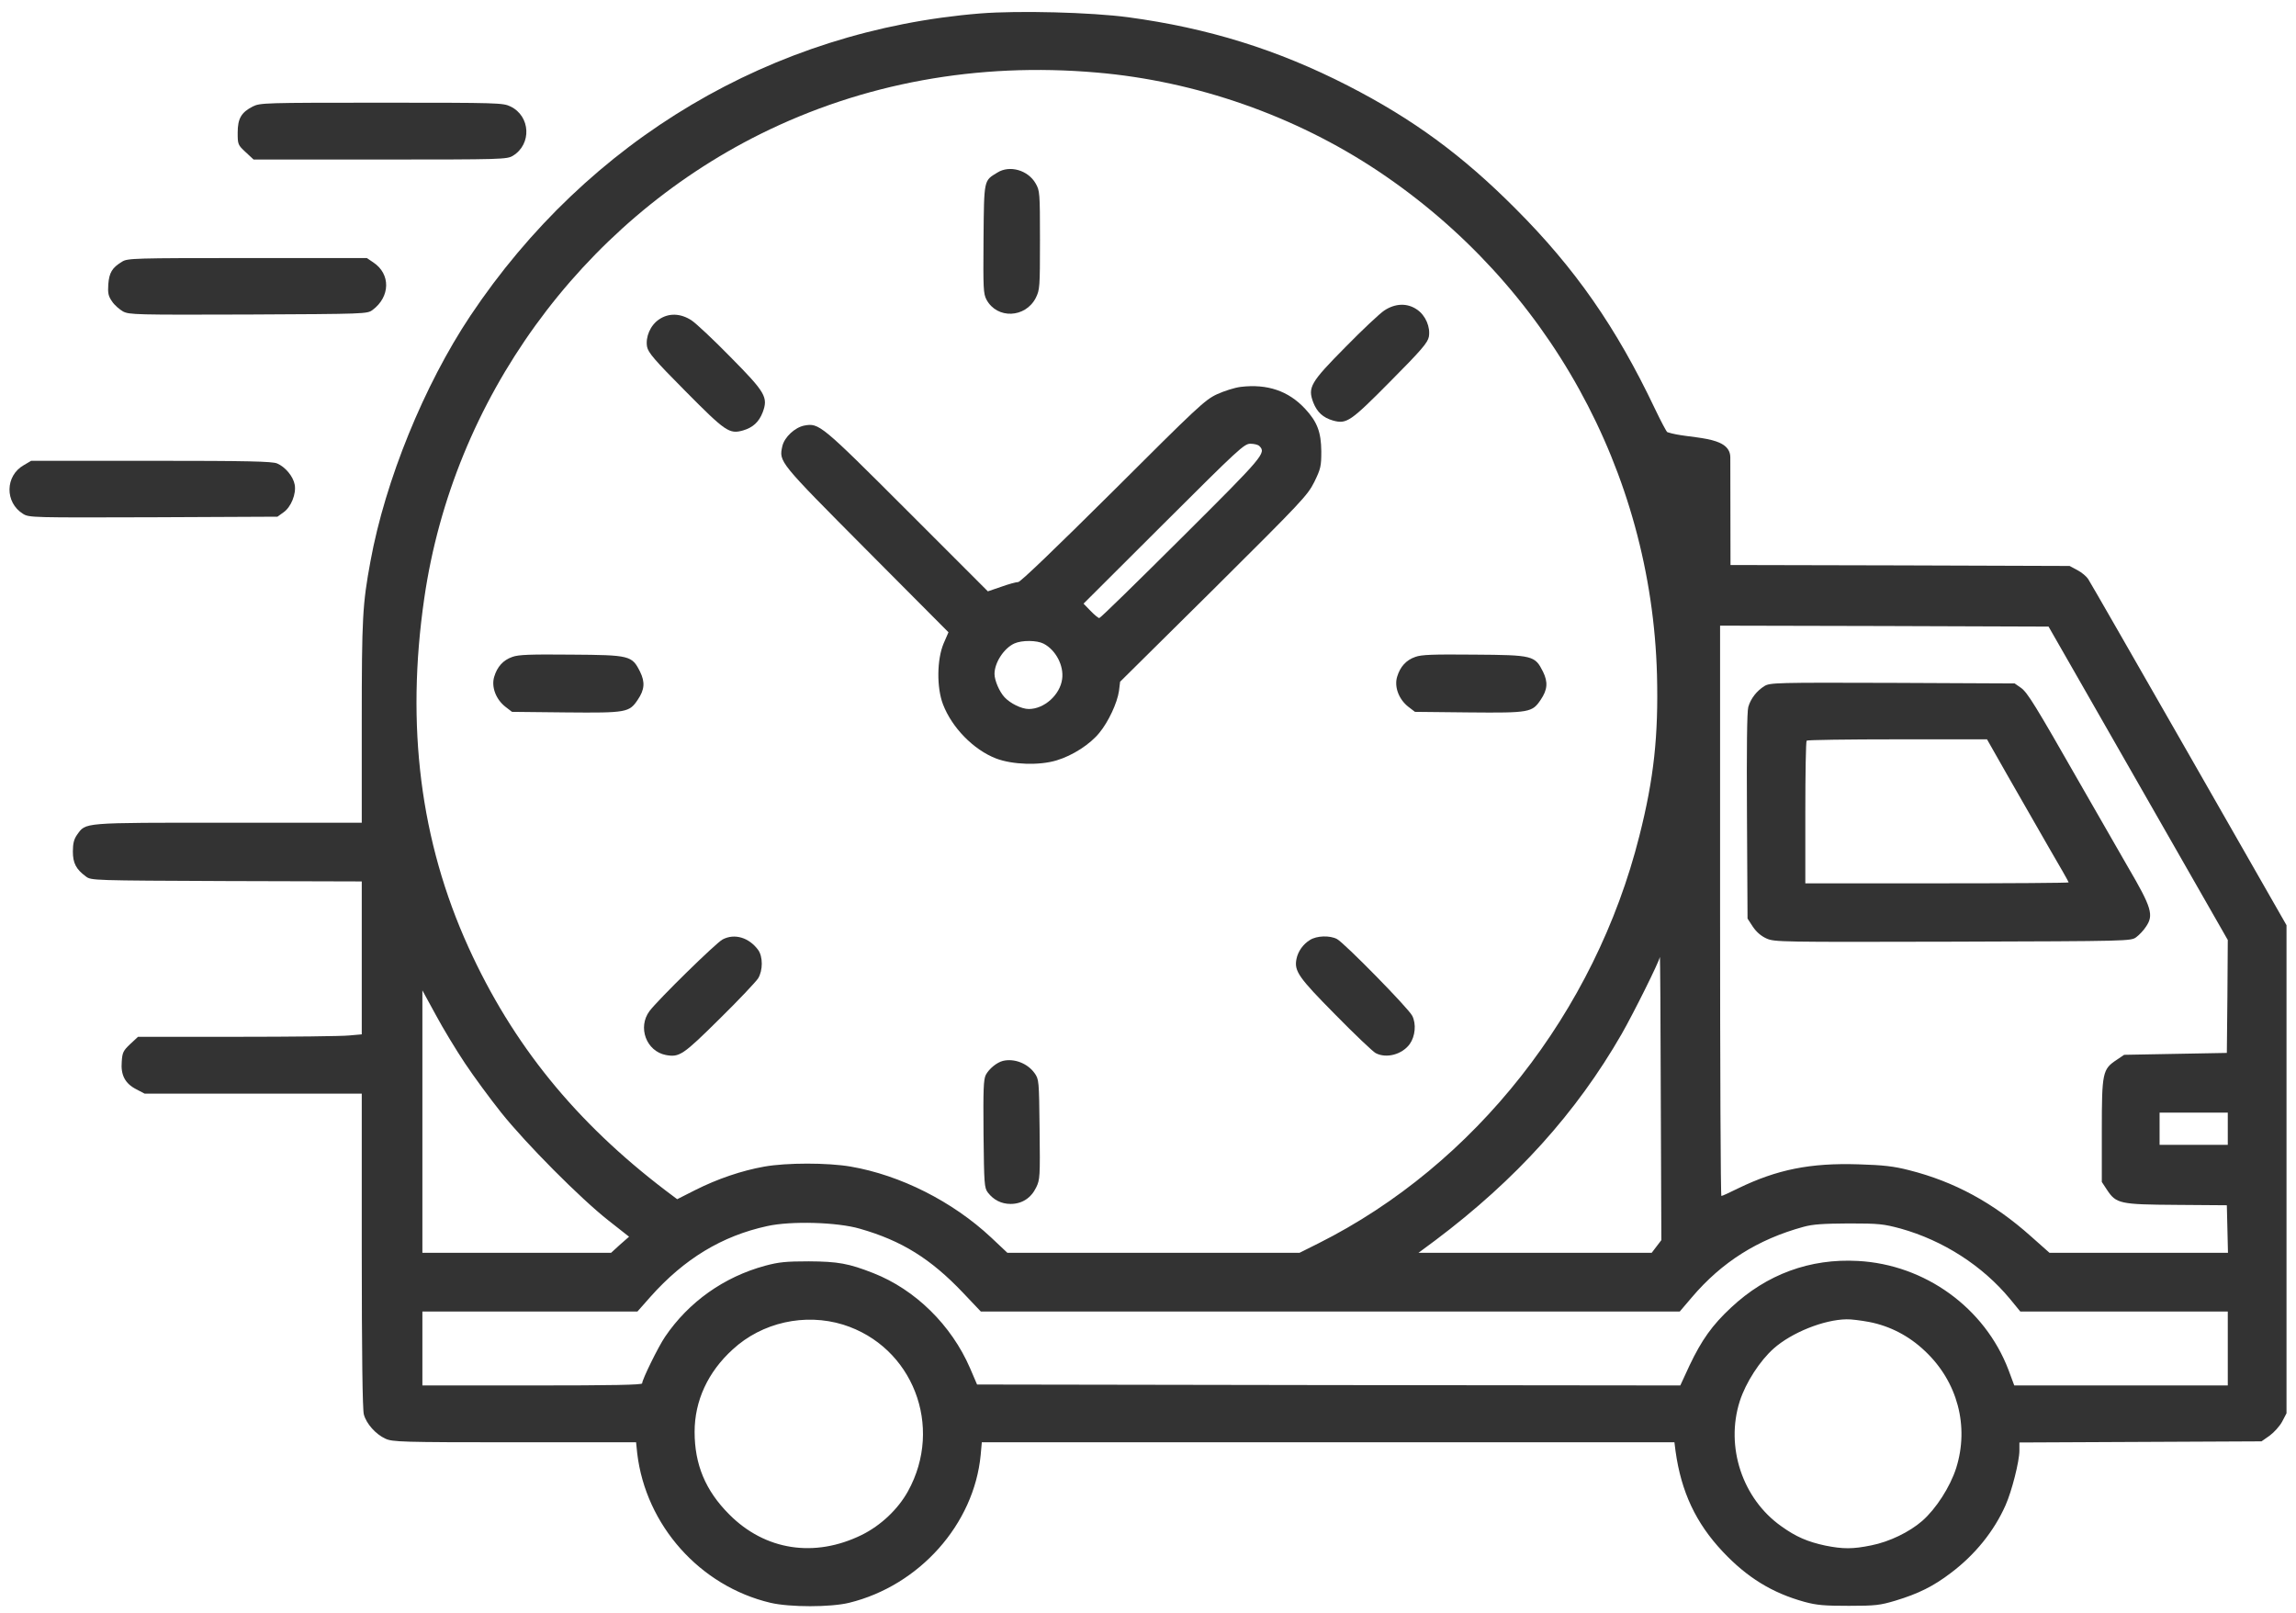 <svg width="121" height="85" viewBox="0 0 121 85" fill="none" xmlns="http://www.w3.org/2000/svg">
<path d="M87.873 22.772C87.833 22.772 87.534 22.203 87.204 21.514C85.177 17.251 83.011 14.136 79.866 10.991C77.061 8.176 74.475 6.279 71.031 4.512C67.326 2.615 63.672 1.477 59.449 0.908C57.492 0.648 53.689 0.548 51.662 0.708C40.7 1.597 30.996 7.347 24.786 16.642C22.35 20.296 20.303 25.318 19.524 29.571C19.105 31.837 19.065 32.546 19.065 38.027V43.349H12.017C4.229 43.349 4.539 43.329 4.059 43.988C3.9 44.217 3.84 44.437 3.84 44.866C3.84 45.475 4.009 45.805 4.529 46.184C4.798 46.394 4.908 46.394 11.937 46.424L19.065 46.444V50.477V54.501L18.396 54.56C18.017 54.6 15.371 54.63 12.496 54.63H7.274L6.865 55.01C6.495 55.359 6.446 55.459 6.416 55.938C6.356 56.647 6.595 57.096 7.184 57.396L7.624 57.626H13.344H19.065V65.882C19.065 71.343 19.105 74.278 19.175 74.528C19.305 75.017 19.804 75.576 20.313 75.806C20.682 75.976 21.142 75.996 27.112 75.996H33.522L33.581 76.575C34.031 80.368 36.886 83.573 40.6 84.452C41.618 84.692 43.775 84.692 44.753 84.452C48.457 83.543 51.333 80.309 51.682 76.665L51.742 75.996H69.992H88.243L88.302 76.465C88.602 78.611 89.371 80.249 90.788 81.756C92.076 83.124 93.394 83.933 95.091 84.402C95.75 84.582 96.15 84.612 97.438 84.612C98.835 84.612 99.075 84.582 99.883 84.342C101.102 83.973 101.89 83.583 102.819 82.874C104.077 81.926 105.085 80.688 105.694 79.31C106.024 78.571 106.423 76.994 106.423 76.435V76.006L112.803 75.976L119.182 75.946L119.611 75.646C119.841 75.477 120.141 75.147 120.27 74.907L120.5 74.468V61.609V48.75L115.358 39.755C112.523 34.803 110.137 30.639 110.047 30.51C109.957 30.37 109.708 30.16 109.478 30.04L109.069 29.821L100.133 29.791L91.198 29.771L91.188 24.1C91.186 22.91 89.002 23.149 87.873 22.772ZM57.802 3.823C63.033 4.272 68.255 6.099 72.628 9.015C81.573 14.985 87.034 24.849 87.324 35.561C87.404 38.756 87.164 41.013 86.395 44.048C84.059 53.333 77.73 61.379 69.483 65.513L68.485 66.012H60.787H53.09L52.231 65.203C50.204 63.306 47.449 61.919 44.833 61.469C43.615 61.26 41.459 61.26 40.281 61.469C39.092 61.679 37.804 62.118 36.636 62.707L35.688 63.187L35.089 62.737C30.327 59.113 27.012 55.03 24.686 49.908C22.15 44.327 21.381 38.237 22.36 31.518C23.877 21.045 30.586 11.78 40.081 7.058C45.472 4.382 51.512 3.274 57.802 3.823ZM109.817 36.26C110.836 38.047 112.962 41.761 114.54 44.517L117.405 49.529L117.385 52.504L117.355 55.479L114.65 55.529L111.944 55.579L111.545 55.848C110.806 56.338 110.766 56.507 110.766 59.582V62.278L111.035 62.687C111.525 63.426 111.704 63.466 114.709 63.486L117.355 63.506L117.385 64.754L117.415 66.012H112.713H108.01L107.042 65.153C105.055 63.376 102.988 62.258 100.612 61.659C99.794 61.449 99.255 61.389 97.937 61.349C95.401 61.27 93.654 61.619 91.597 62.617C91.158 62.837 90.758 63.017 90.718 63.017C90.678 63.017 90.649 56.258 90.649 47.991V32.966L99.305 32.986L107.96 33.016L109.817 36.26ZM87.304 65.672L87.044 66.012H80.904H74.754L75.643 65.353C79.906 62.148 83.071 58.634 85.457 54.491C86.086 53.392 87.434 50.687 87.474 50.427C87.494 50.347 87.514 53.672 87.524 57.815L87.554 65.343L87.304 65.672ZM24.506 56.028C24.965 56.717 25.824 57.885 26.413 58.624C27.711 60.251 30.596 63.157 32.074 64.315L33.152 65.163L32.673 65.583L32.204 66.012H27.232H22.26V59.103V52.184L22.969 53.482C23.348 54.191 24.047 55.339 24.506 56.028ZM117.405 59.472V60.321H115.608H113.811V59.472V58.624H115.608H117.405V59.472ZM45.322 64.744C47.519 65.373 49.046 66.321 50.753 68.118L51.692 69.107H70.102H88.522L89.161 68.358C90.738 66.501 92.635 65.303 95.041 64.644C95.551 64.504 96.07 64.474 97.438 64.464C99.035 64.464 99.264 64.494 100.163 64.734C102.409 65.363 104.476 66.691 105.924 68.438L106.473 69.107H111.944H117.405V71.054V73.001H111.784H106.153L105.844 72.172C104.596 68.907 101.451 66.631 97.917 66.441C95.391 66.301 93.105 67.14 91.228 68.897C90.229 69.826 89.68 70.604 89.041 71.942L88.552 73.001L70.022 72.981L51.492 72.951L51.123 72.092C50.144 69.826 48.237 67.949 46.021 67.08C44.723 66.571 44.164 66.471 42.627 66.461C41.419 66.461 41.039 66.501 40.33 66.691C38.154 67.28 36.297 68.598 35.049 70.435C34.7 70.944 33.841 72.691 33.841 72.891C33.841 72.971 32.303 73.001 28.05 73.001H22.26V71.054V69.107H27.931H33.591L34.28 68.328C36.057 66.331 38.044 65.123 40.43 64.604C41.678 64.325 44.134 64.394 45.322 64.744ZM44.434 69.796C48.098 70.944 49.745 75.157 47.848 78.581C47.319 79.53 46.42 80.379 45.412 80.878C42.926 82.096 40.32 81.696 38.434 79.799C37.175 78.541 36.606 77.164 36.606 75.447C36.606 73.809 37.305 72.292 38.613 71.104C40.161 69.676 42.417 69.177 44.434 69.796ZM98.506 69.656C99.594 69.866 100.602 70.385 101.441 71.183C103.168 72.801 103.787 75.157 103.088 77.363C102.769 78.352 102.03 79.5 101.301 80.139C100.622 80.728 99.574 81.237 98.616 81.427C97.647 81.626 97.128 81.626 96.189 81.437C95.261 81.237 94.652 80.978 93.873 80.418C91.827 78.971 90.918 76.235 91.687 73.829C92.006 72.841 92.745 71.703 93.474 71.054C94.422 70.215 96.11 69.536 97.308 69.516C97.537 69.506 98.076 69.576 98.506 69.656Z" fill="#333333"/>
<path d="M52.56 9.094C51.842 9.534 51.862 9.414 51.832 12.589C51.812 15.235 51.822 15.474 51.991 15.794C52.55 16.822 54.038 16.762 54.587 15.694C54.797 15.264 54.807 15.155 54.807 12.649C54.807 10.143 54.797 10.043 54.577 9.664C54.178 8.965 53.209 8.685 52.56 9.094Z" fill="#333333"/>
<path d="M34.73 16.832C34.27 17.141 34.011 17.76 34.1 18.269C34.16 18.579 34.49 18.968 36.127 20.616C38.234 22.742 38.434 22.882 39.152 22.682C39.672 22.532 39.991 22.243 40.191 21.734C40.49 20.935 40.35 20.686 38.493 18.809C37.615 17.91 36.686 17.041 36.447 16.882C35.868 16.502 35.239 16.482 34.73 16.832Z" fill="#333333"/>
<path d="M74.672 16.308C75.131 16.617 75.391 17.236 75.301 17.745C75.241 18.055 74.912 18.444 73.274 20.092C71.168 22.218 70.968 22.358 70.249 22.158C69.73 22.009 69.41 21.719 69.211 21.21C68.911 20.411 69.051 20.162 70.908 18.285C71.787 17.386 72.715 16.517 72.955 16.358C73.534 15.978 74.163 15.958 74.672 16.308Z" fill="#333333"/>
<path d="M65.38 20.386C65.06 20.426 64.501 20.606 64.132 20.775C63.493 21.075 63.103 21.444 58.651 25.887C55.615 28.902 53.779 30.669 53.659 30.669C53.549 30.669 53.15 30.779 52.76 30.919L52.061 31.158L47.798 26.895C43.256 22.353 43.166 22.283 42.387 22.423C41.888 22.523 41.339 23.032 41.229 23.511C41.049 24.34 41.019 24.3 45.662 28.972L49.985 33.315L49.725 33.914C49.376 34.753 49.356 36.22 49.695 37.109C50.164 38.337 51.303 39.505 52.491 39.964C53.349 40.294 54.777 40.343 55.685 40.064C56.524 39.814 57.453 39.215 57.942 38.606C58.411 38.037 58.88 37.039 58.97 36.41L59.03 35.921L63.962 31.039C68.634 26.396 68.904 26.107 69.263 25.398C69.603 24.699 69.633 24.569 69.633 23.78C69.623 22.772 69.423 22.233 68.784 21.544C67.906 20.596 66.787 20.216 65.38 20.386ZM66.368 23.501C66.737 23.87 66.618 24.01 62.255 28.353C59.928 30.669 57.992 32.566 57.932 32.566C57.882 32.566 57.672 32.396 57.472 32.187L57.103 31.807L61.326 27.594C65.29 23.641 65.569 23.381 65.899 23.381C66.088 23.381 66.298 23.431 66.368 23.501ZM54.996 33.914C55.636 34.243 56.075 35.072 55.975 35.781C55.865 36.61 55.036 37.358 54.218 37.358C53.838 37.358 53.249 37.069 52.94 36.739C52.67 36.45 52.411 35.851 52.411 35.511C52.411 34.912 52.91 34.154 53.459 33.904C53.858 33.724 54.647 33.734 54.996 33.914Z" fill="#333333"/>
<path d="M27.002 34.613C26.513 34.783 26.203 35.132 26.044 35.661C25.884 36.19 26.134 36.849 26.633 37.239L26.982 37.508L29.837 37.538C33.032 37.568 33.162 37.538 33.611 36.869C33.971 36.34 34.001 35.941 33.731 35.392C33.302 34.543 33.212 34.513 30.097 34.493C27.951 34.473 27.322 34.493 27.002 34.613Z" fill="#333333"/>
<path d="M74.588 34.613C74.098 34.783 73.789 35.132 73.629 35.661C73.469 36.19 73.719 36.849 74.218 37.239L74.568 37.508L77.423 37.538C80.618 37.568 80.748 37.538 81.197 36.869C81.556 36.34 81.586 35.941 81.317 35.392C80.887 34.543 80.797 34.513 77.683 34.493C75.536 34.473 74.907 34.493 74.588 34.613Z" fill="#333333"/>
<path d="M38.084 49.499C37.745 49.669 34.67 52.684 34.23 53.273C33.591 54.131 34.061 55.389 35.089 55.589C35.808 55.719 35.987 55.599 37.914 53.692C38.923 52.703 39.831 51.735 39.951 51.555C40.211 51.136 40.211 50.397 39.951 50.048C39.472 49.399 38.713 49.169 38.084 49.499Z" fill="#333333"/>
<path d="M69.034 49.529C68.674 49.748 68.405 50.128 68.325 50.527C68.195 51.166 68.435 51.505 70.371 53.462C71.39 54.501 72.348 55.409 72.498 55.489C73.067 55.788 73.896 55.559 74.295 55.01C74.585 54.6 74.645 53.952 74.425 53.522C74.225 53.123 70.851 49.688 70.461 49.479C70.082 49.279 69.393 49.299 69.034 49.529Z" fill="#333333"/>
<path d="M52.86 55.898C52.531 55.978 52.121 56.318 51.952 56.637C51.832 56.887 51.812 57.376 51.832 59.752C51.862 62.388 51.872 62.587 52.061 62.837C52.361 63.226 52.77 63.436 53.259 63.436C53.858 63.436 54.338 63.126 54.607 62.567C54.807 62.158 54.817 62.008 54.787 59.502C54.757 56.916 54.757 56.877 54.517 56.537C54.148 56.028 53.449 55.758 52.86 55.898Z" fill="#333333"/>
<path d="M92.985 36.15C92.585 36.4 92.266 36.799 92.136 37.249C92.066 37.488 92.046 39.435 92.066 43.009L92.096 48.401L92.376 48.83C92.565 49.109 92.805 49.319 93.094 49.449C93.514 49.639 93.823 49.639 102.919 49.618C112.263 49.589 112.303 49.589 112.583 49.379C112.733 49.269 112.972 49.02 113.092 48.83C113.511 48.221 113.402 47.831 112.144 45.685C111.545 44.647 110.396 42.65 109.598 41.252C107.261 37.159 106.852 36.49 106.503 36.24L106.173 36.011L99.734 35.981C93.564 35.961 93.284 35.971 92.985 36.15ZM105.834 40.923C106.453 42.011 107.421 43.698 107.98 44.666C108.549 45.635 109.019 46.464 109.019 46.494C109.019 46.523 105.894 46.544 102.08 46.544H95.141V42.819C95.141 40.763 95.171 39.056 95.211 39.026C95.241 38.986 97.397 38.956 99.993 38.956H104.716L105.834 40.923Z" fill="#333333"/>
<path d="M13.324 5.61C12.715 5.92 12.526 6.249 12.526 6.988C12.526 7.607 12.536 7.637 12.945 8.016L13.364 8.406H20.033C26.513 8.406 26.713 8.396 27.032 8.206C28.03 7.597 27.96 6.119 26.902 5.61C26.503 5.42 26.283 5.411 20.103 5.411C13.893 5.411 13.714 5.42 13.324 5.61Z" fill="#333333"/>
<path d="M6.436 13.787C5.906 14.106 5.757 14.366 5.707 14.975C5.677 15.444 5.707 15.604 5.906 15.883C6.026 16.073 6.296 16.303 6.485 16.412C6.815 16.582 7.144 16.592 13.095 16.572C19.265 16.542 19.355 16.542 19.634 16.332C20.573 15.634 20.593 14.436 19.674 13.827L19.334 13.597H13.035C7.074 13.597 6.715 13.607 6.436 13.787Z" fill="#333333"/>
<path d="M1.254 24.509C0.266 25.068 0.246 26.476 1.214 27.075C1.533 27.275 1.693 27.275 8.083 27.255L14.622 27.225L14.942 26.995C15.341 26.716 15.621 26.017 15.531 25.538C15.451 25.098 15.031 24.599 14.602 24.419C14.343 24.31 13.075 24.28 7.963 24.28H1.643L1.254 24.509Z" fill="#333333"/>
</svg>
